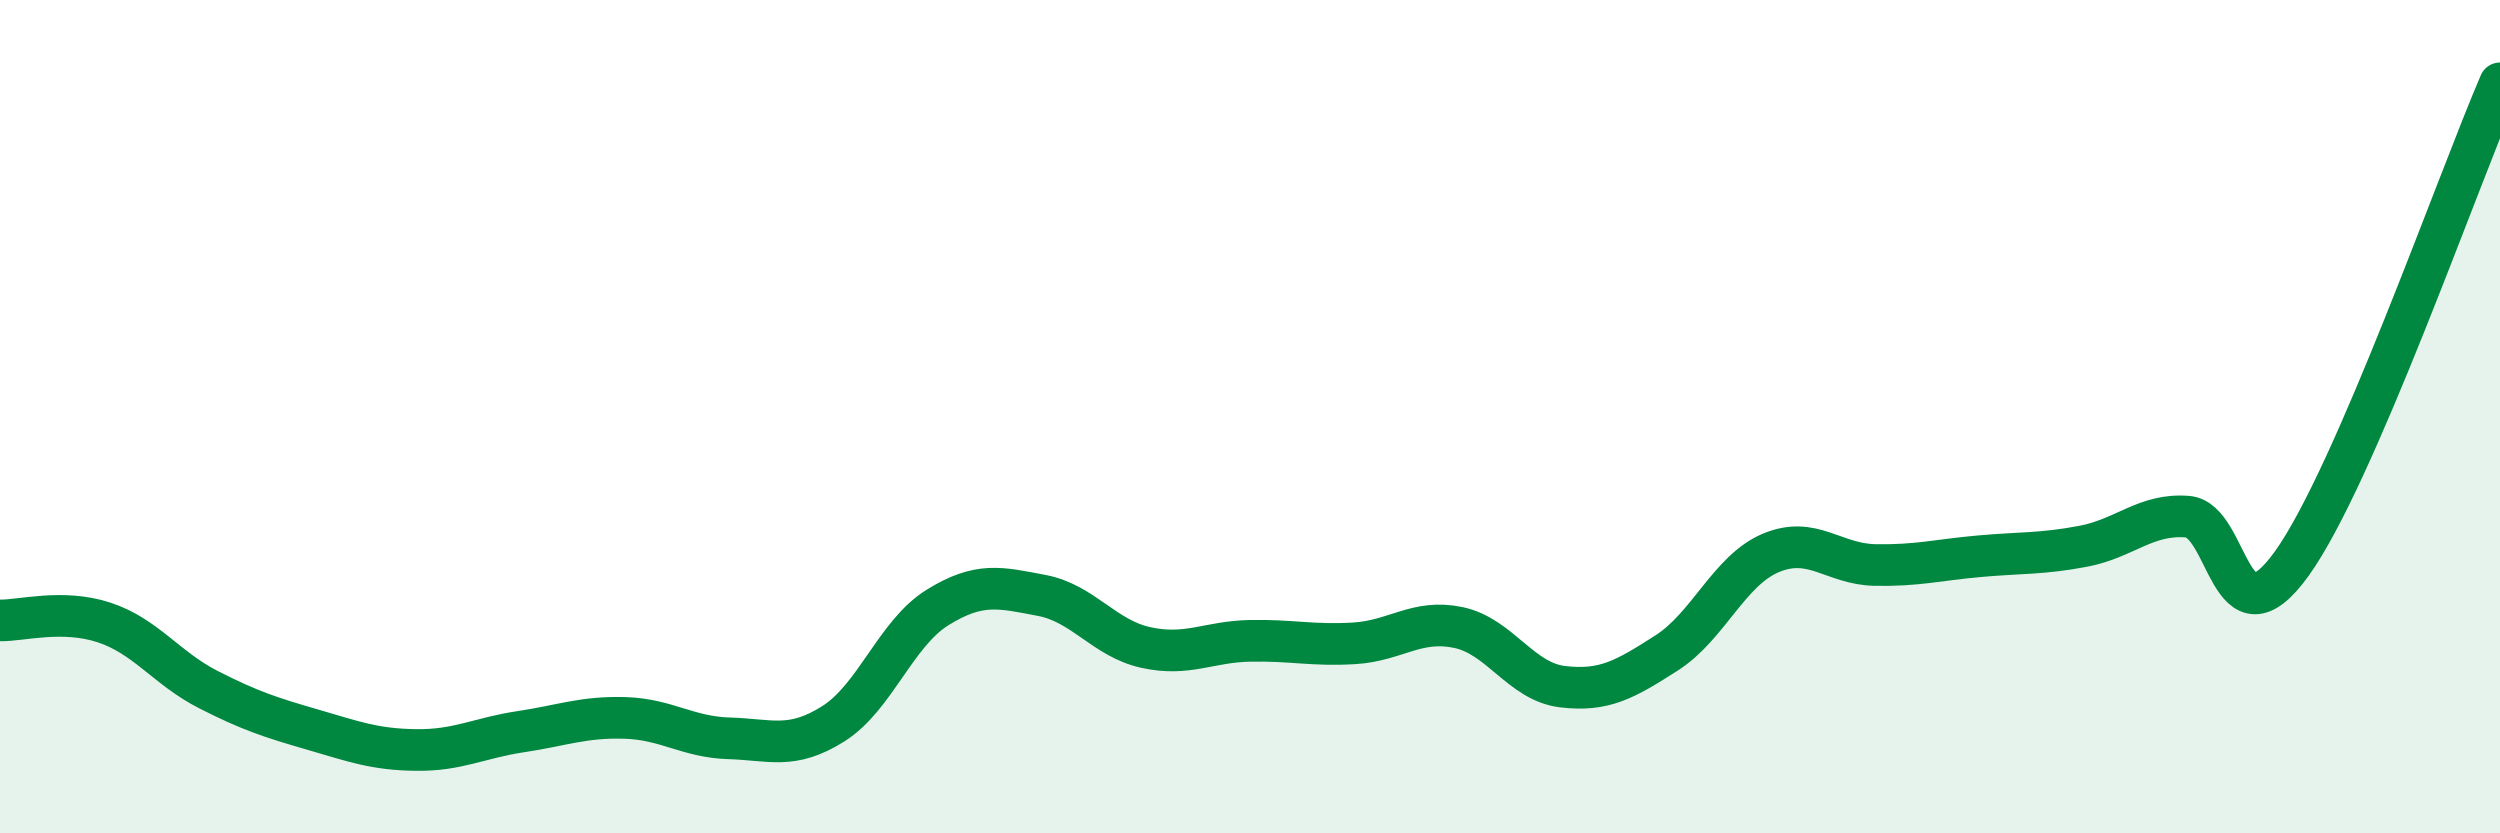 
    <svg width="60" height="20" viewBox="0 0 60 20" xmlns="http://www.w3.org/2000/svg">
      <path
        d="M 0,14.89 C 0.5,14.9 1.5,14.61 2.5,14.94 C 3.5,15.27 4,16.04 5,16.55 C 6,17.06 6.5,17.22 7.5,17.51 C 8.5,17.8 9,17.99 10,18 C 11,18.01 11.5,17.71 12.5,17.56 C 13.5,17.41 14,17.2 15,17.23 C 16,17.26 16.5,17.69 17.5,17.72 C 18.5,17.75 19,18 20,17.37 C 21,16.74 21.5,15.2 22.5,14.58 C 23.5,13.96 24,14.1 25,14.29 C 26,14.48 26.5,15.32 27.5,15.54 C 28.5,15.76 29,15.4 30,15.38 C 31,15.36 31.5,15.5 32.5,15.44 C 33.5,15.38 34,14.85 35,15.06 C 36,15.27 36.5,16.36 37.5,16.48 C 38.5,16.6 39,16.31 40,15.67 C 41,15.03 41.5,13.69 42.5,13.27 C 43.5,12.85 44,13.54 45,13.56 C 46,13.58 46.5,13.44 47.5,13.35 C 48.5,13.26 49,13.3 50,13.11 C 51,12.92 51.5,12.32 52.5,12.4 C 53.5,12.48 53.5,15.61 55,13.53 C 56.5,11.45 59,4.31 60,2L60 20L0 20Z"
        fill="#008740"
        opacity="0.1"
        stroke-linecap="round"
        stroke-linejoin="round"
      />
      <path
        d="M 0,14.89 C 0.5,14.9 1.5,14.61 2.5,14.94 C 3.5,15.27 4,16.04 5,16.55 C 6,17.06 6.5,17.22 7.5,17.51 C 8.5,17.8 9,17.99 10,18 C 11,18.01 11.5,17.71 12.5,17.56 C 13.5,17.41 14,17.2 15,17.23 C 16,17.26 16.5,17.69 17.5,17.72 C 18.5,17.75 19,18 20,17.37 C 21,16.74 21.5,15.2 22.5,14.58 C 23.5,13.96 24,14.1 25,14.29 C 26,14.48 26.5,15.32 27.5,15.54 C 28.5,15.76 29,15.4 30,15.38 C 31,15.36 31.5,15.5 32.5,15.44 C 33.5,15.38 34,14.85 35,15.06 C 36,15.27 36.5,16.36 37.5,16.48 C 38.5,16.6 39,16.31 40,15.67 C 41,15.03 41.5,13.69 42.5,13.27 C 43.5,12.85 44,13.54 45,13.56 C 46,13.58 46.5,13.44 47.5,13.35 C 48.5,13.26 49,13.3 50,13.11 C 51,12.92 51.5,12.32 52.5,12.4 C 53.5,12.48 53.5,15.61 55,13.53 C 56.5,11.45 59,4.31 60,2"
        stroke="#008740"
        stroke-width="1"
        fill="none"
        stroke-linecap="round"
        stroke-linejoin="round"
      />
    </svg>
  